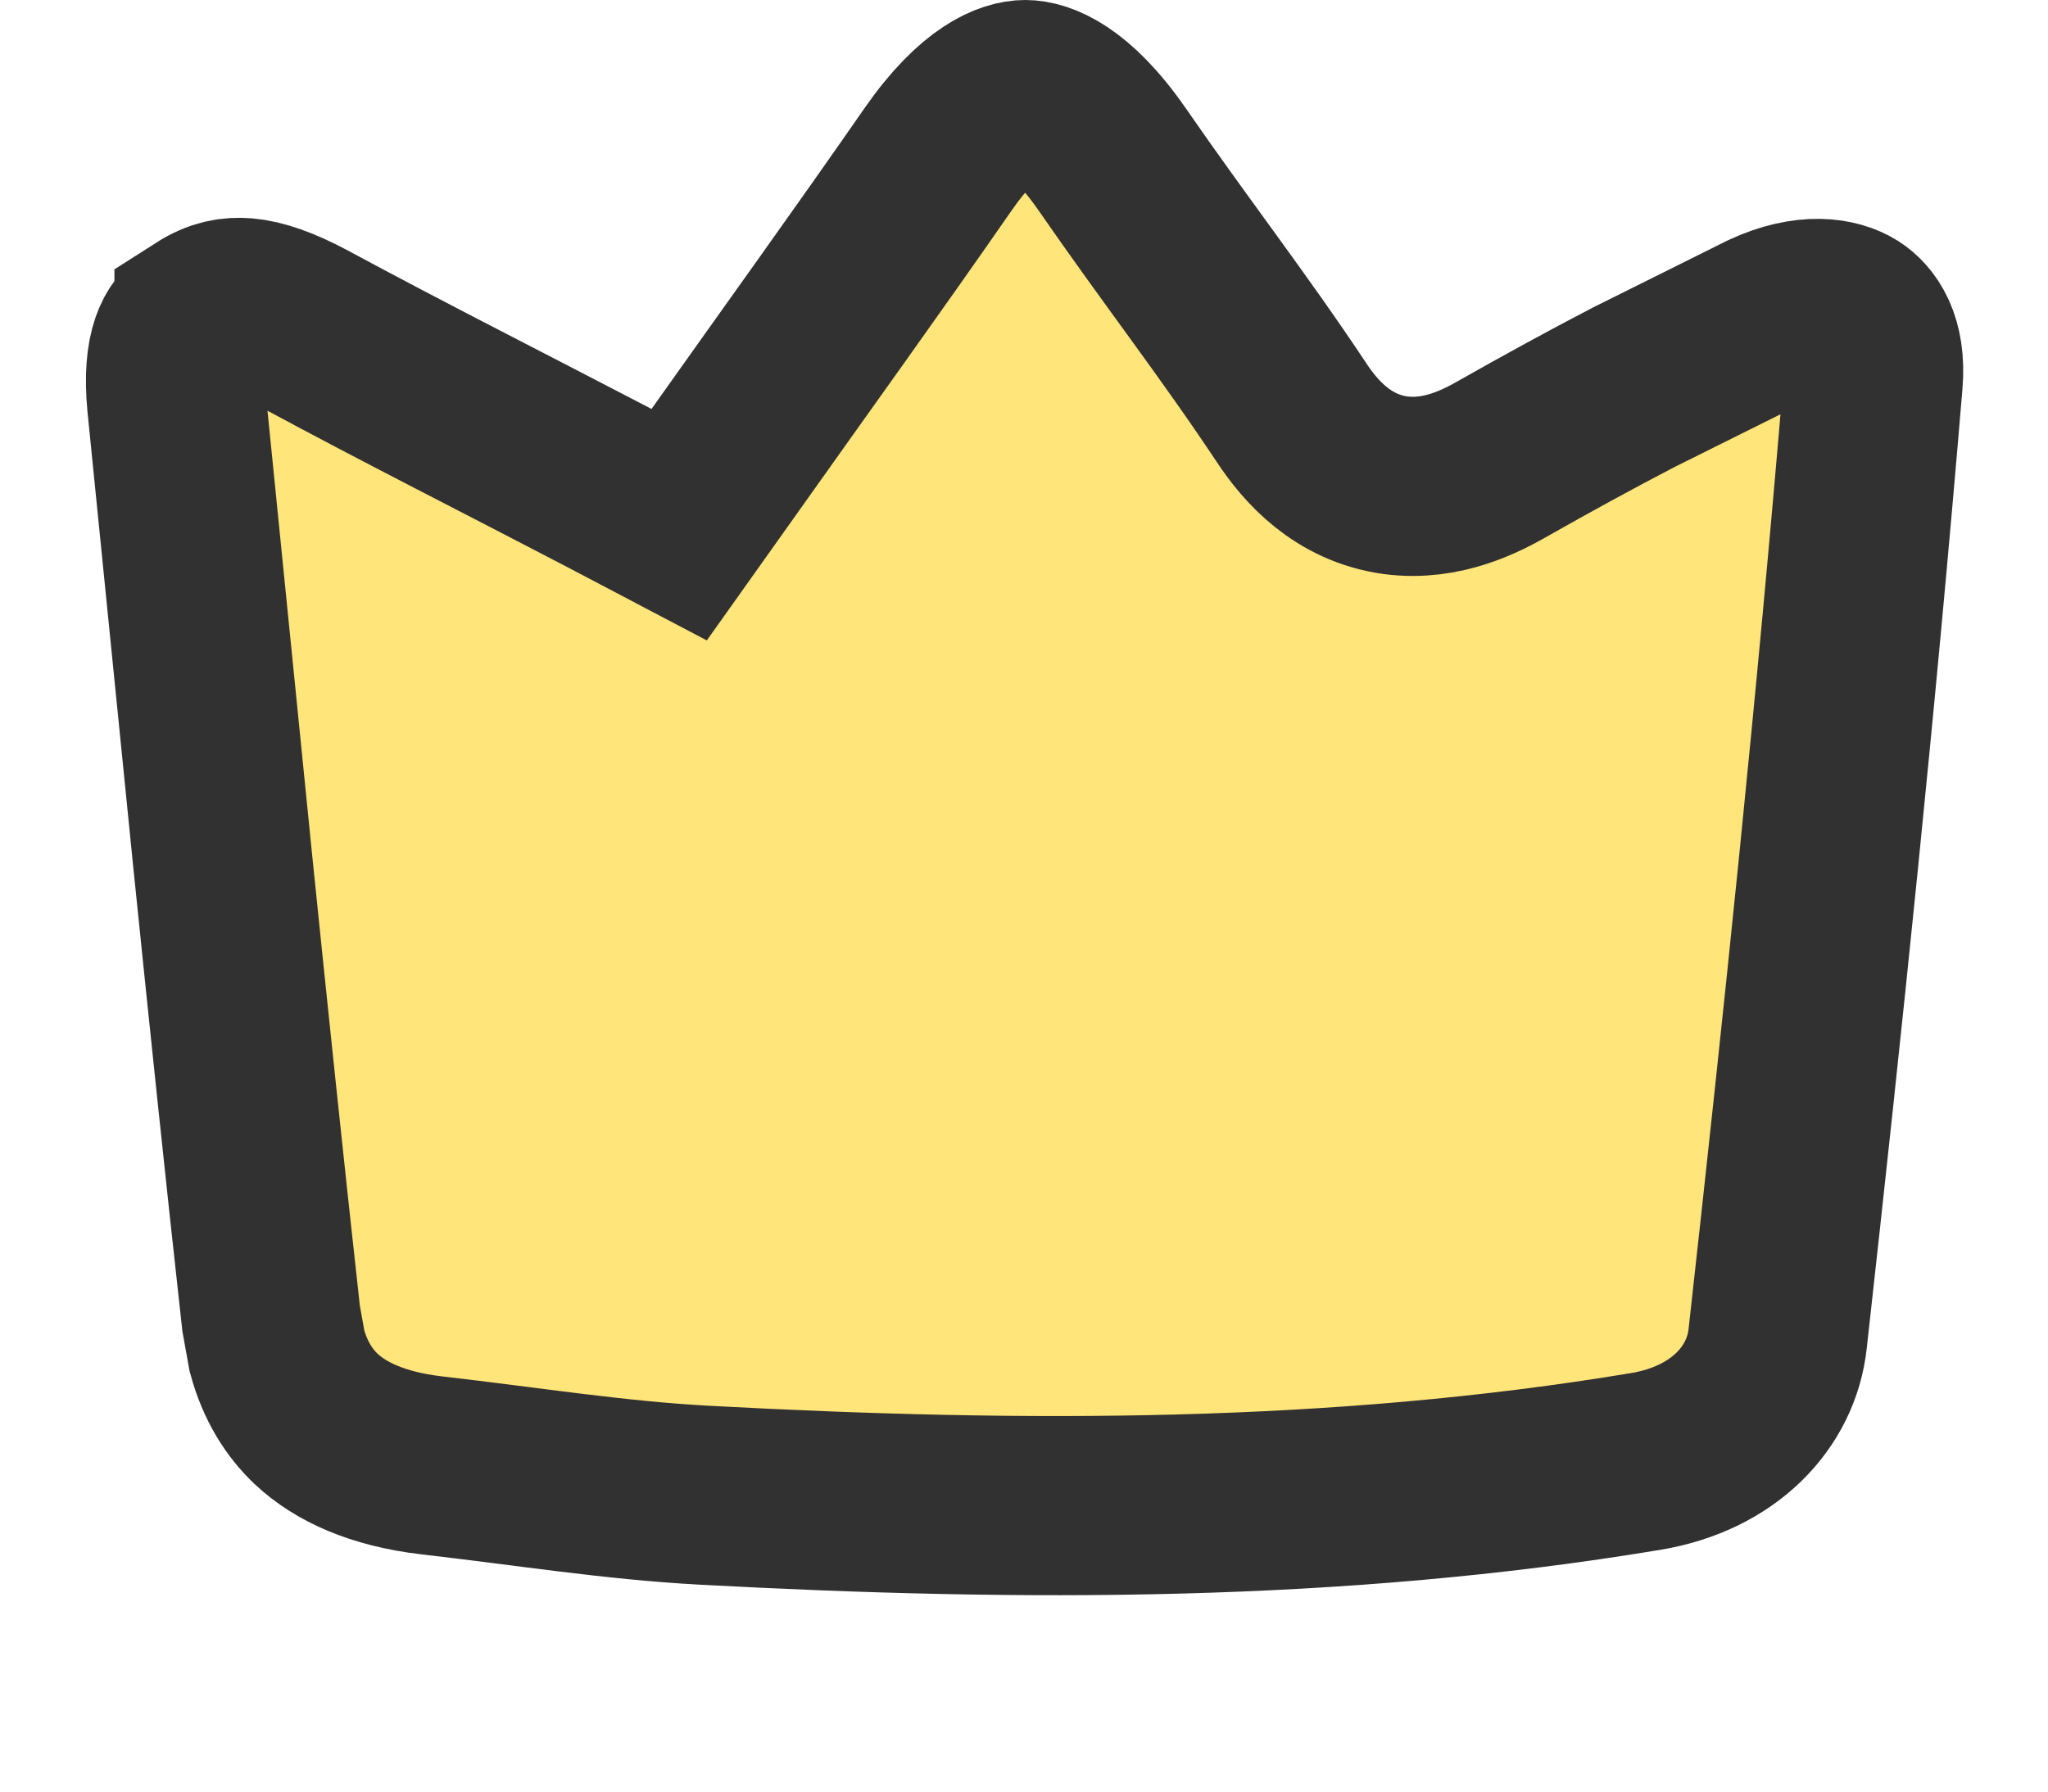 <svg width="8" height="7" viewBox="0 0 8 7" fill="none" xmlns="http://www.w3.org/2000/svg">
<path d="M4.005 0.35C4.055 0.35 4.179 0.384 4.344 0.622C4.595 0.985 4.817 1.269 5.045 1.612C5.12 1.726 5.246 1.868 5.452 1.896C5.634 1.92 5.788 1.839 5.872 1.791C6.041 1.695 6.211 1.602 6.382 1.513L6.9 1.255C7.063 1.179 7.174 1.204 7.227 1.237C7.272 1.266 7.33 1.336 7.317 1.491C7.213 2.738 7.083 3.983 6.944 5.23C6.919 5.46 6.734 5.659 6.429 5.71C5.221 5.911 3.996 5.909 2.751 5.842C2.4 5.823 2.066 5.769 1.683 5.725C1.473 5.7 1.329 5.632 1.236 5.545C1.169 5.482 1.114 5.396 1.082 5.279L1.059 5.151C0.993 4.556 0.931 3.961 0.87 3.365L0.69 1.574C0.68 1.471 0.688 1.401 0.704 1.354C0.717 1.316 0.74 1.281 0.797 1.245V1.244C0.858 1.205 0.907 1.198 0.956 1.202C1.014 1.207 1.09 1.232 1.193 1.287C1.58 1.496 1.977 1.696 2.383 1.908L2.653 2.05L2.83 1.801C3.107 1.41 3.39 1.018 3.664 0.623C3.83 0.384 3.954 0.35 4.005 0.35Z" fill="#FFE57A" stroke="#313131" stroke-width="0.7"/>
</svg>
